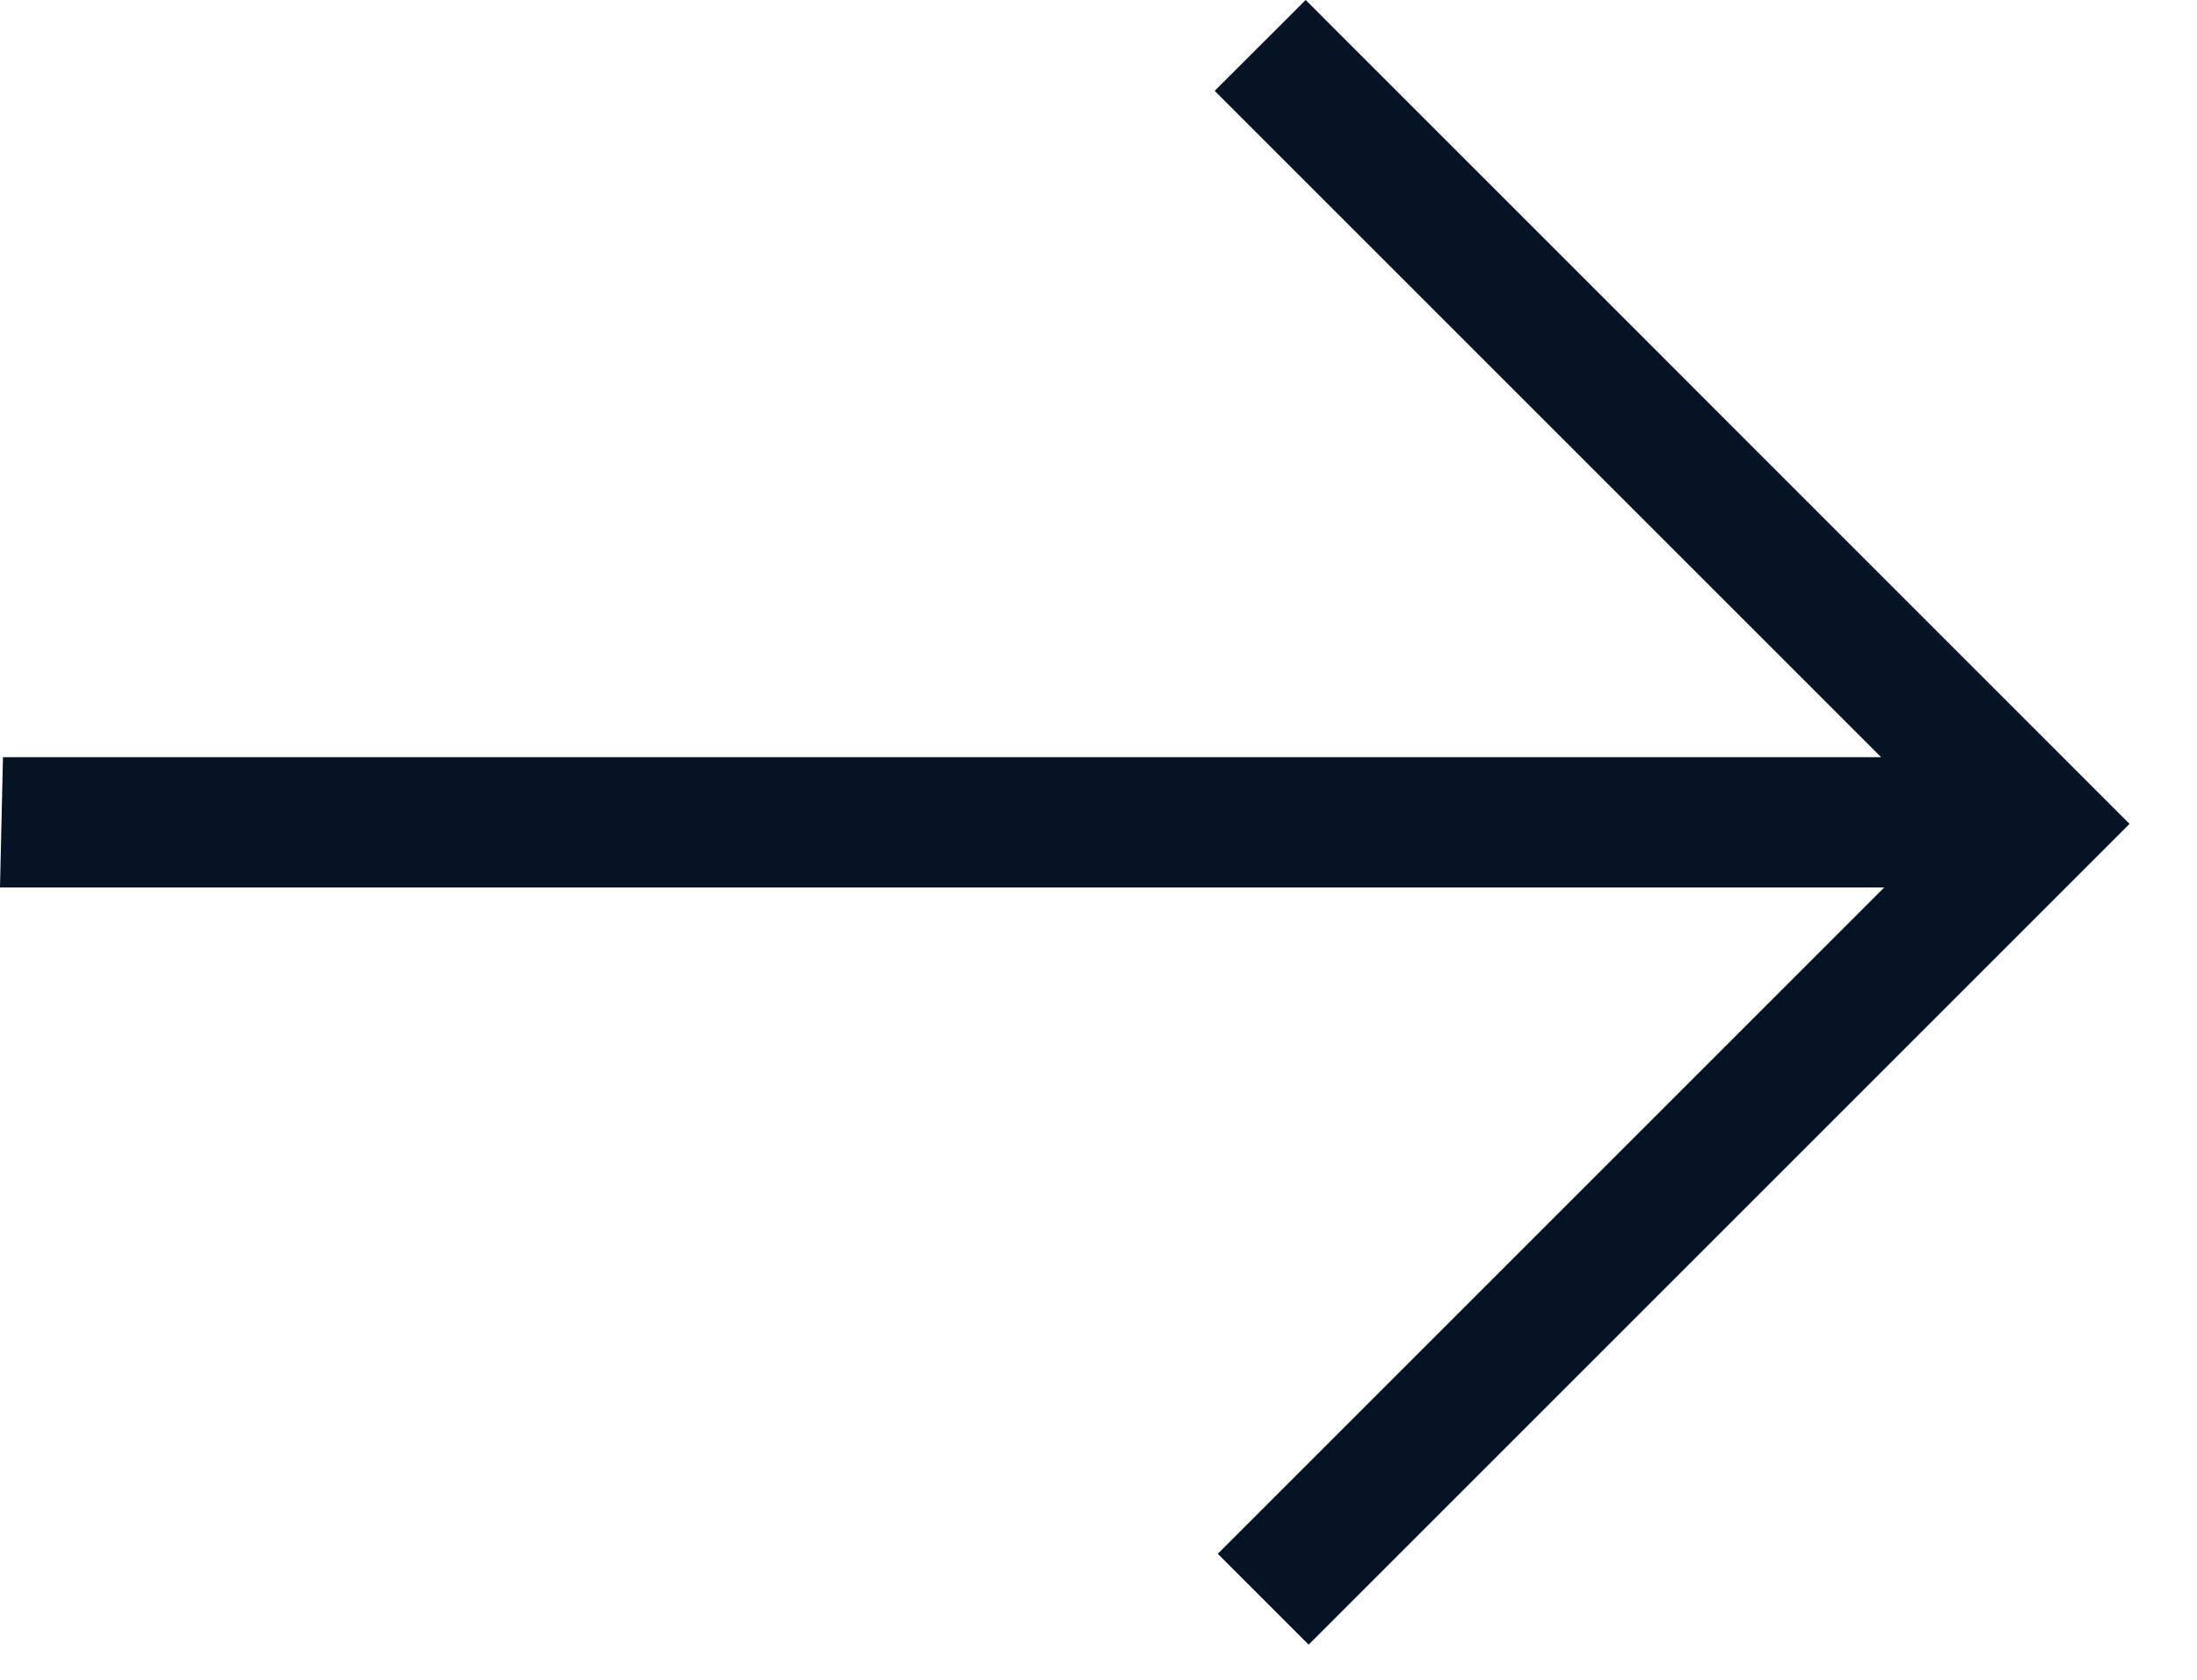 <svg width="17" height="13" viewBox="0 0 17 13" fill="none" xmlns="http://www.w3.org/2000/svg">
<path d="M16.478 6.376L10.126 12.728L9.423 12.025L14.58 6.868H0L0.023 5.86L14.556 5.86L9.399 0.703L10.103 0L16.478 6.376Z" fill="#061324"/>
</svg>
